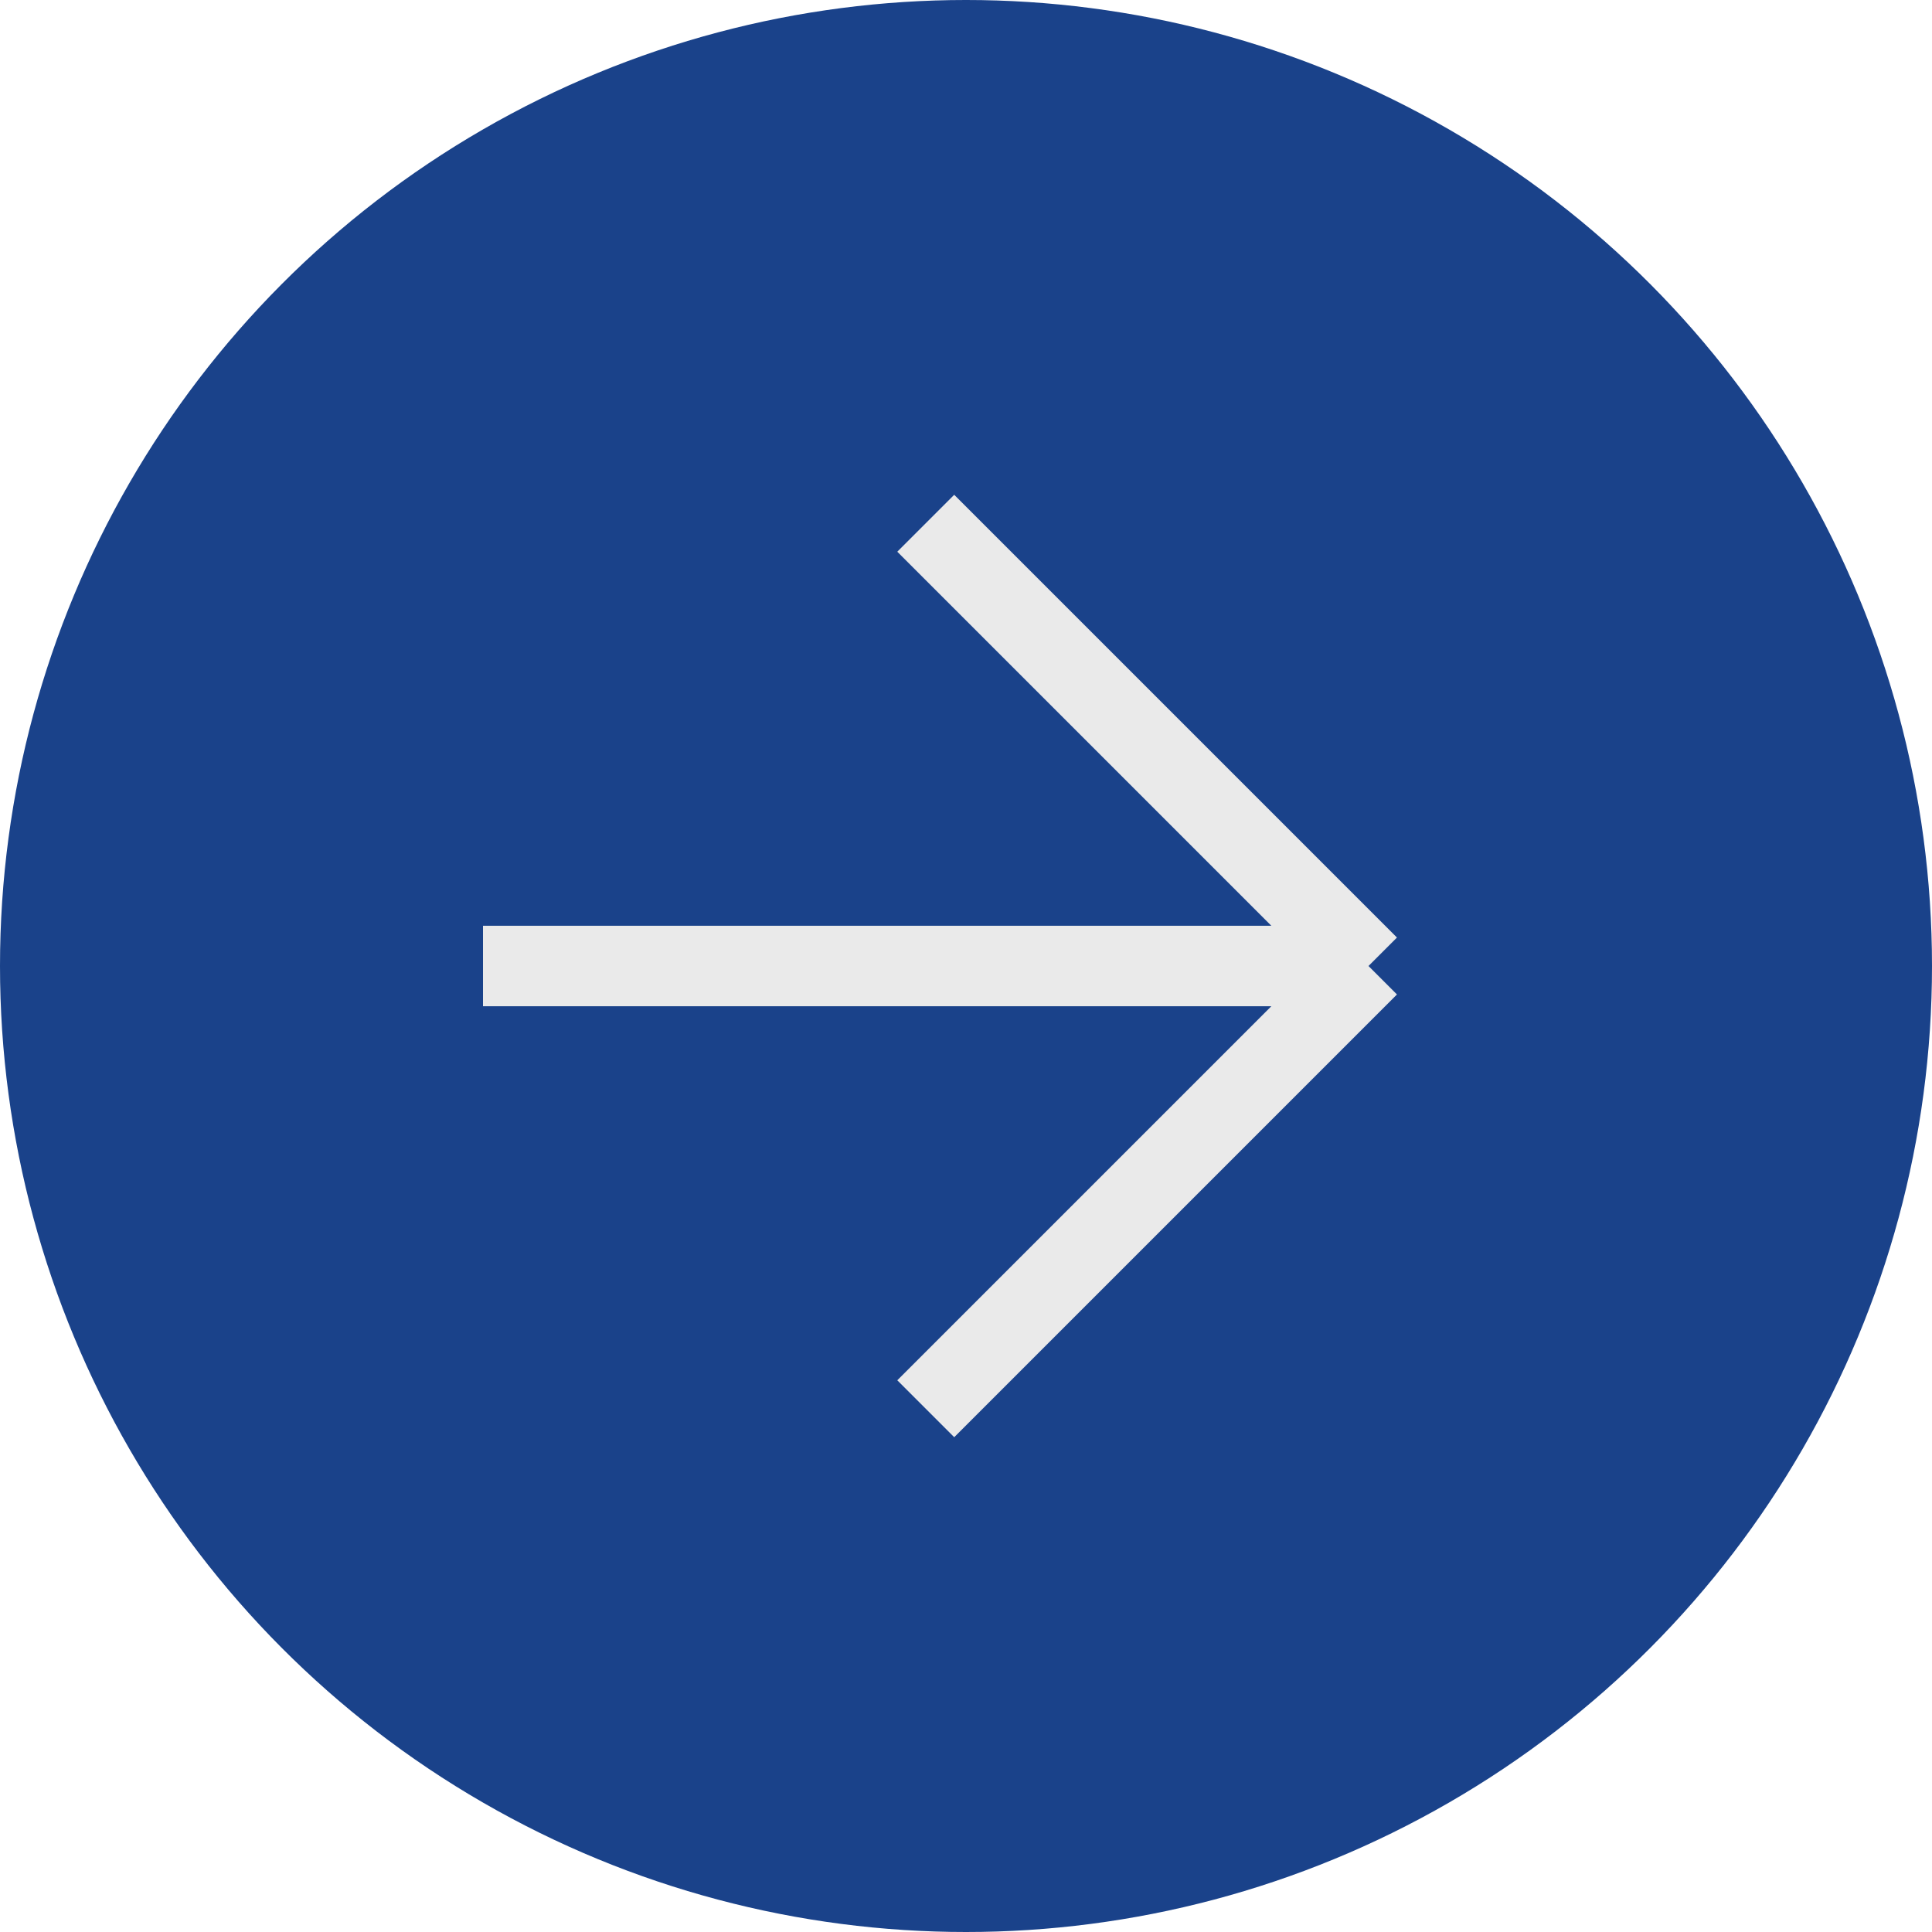 <svg width="48" height="48" viewBox="0 0 48 48" fill="none" xmlns="http://www.w3.org/2000/svg">
<circle cx="24" cy="24" r="24" fill="#1A428A"/>
<path d="M23 13L34 24M34 24L23 35M34 24H12" stroke="#EAEAEA" stroke-width="2"/>
</svg>
